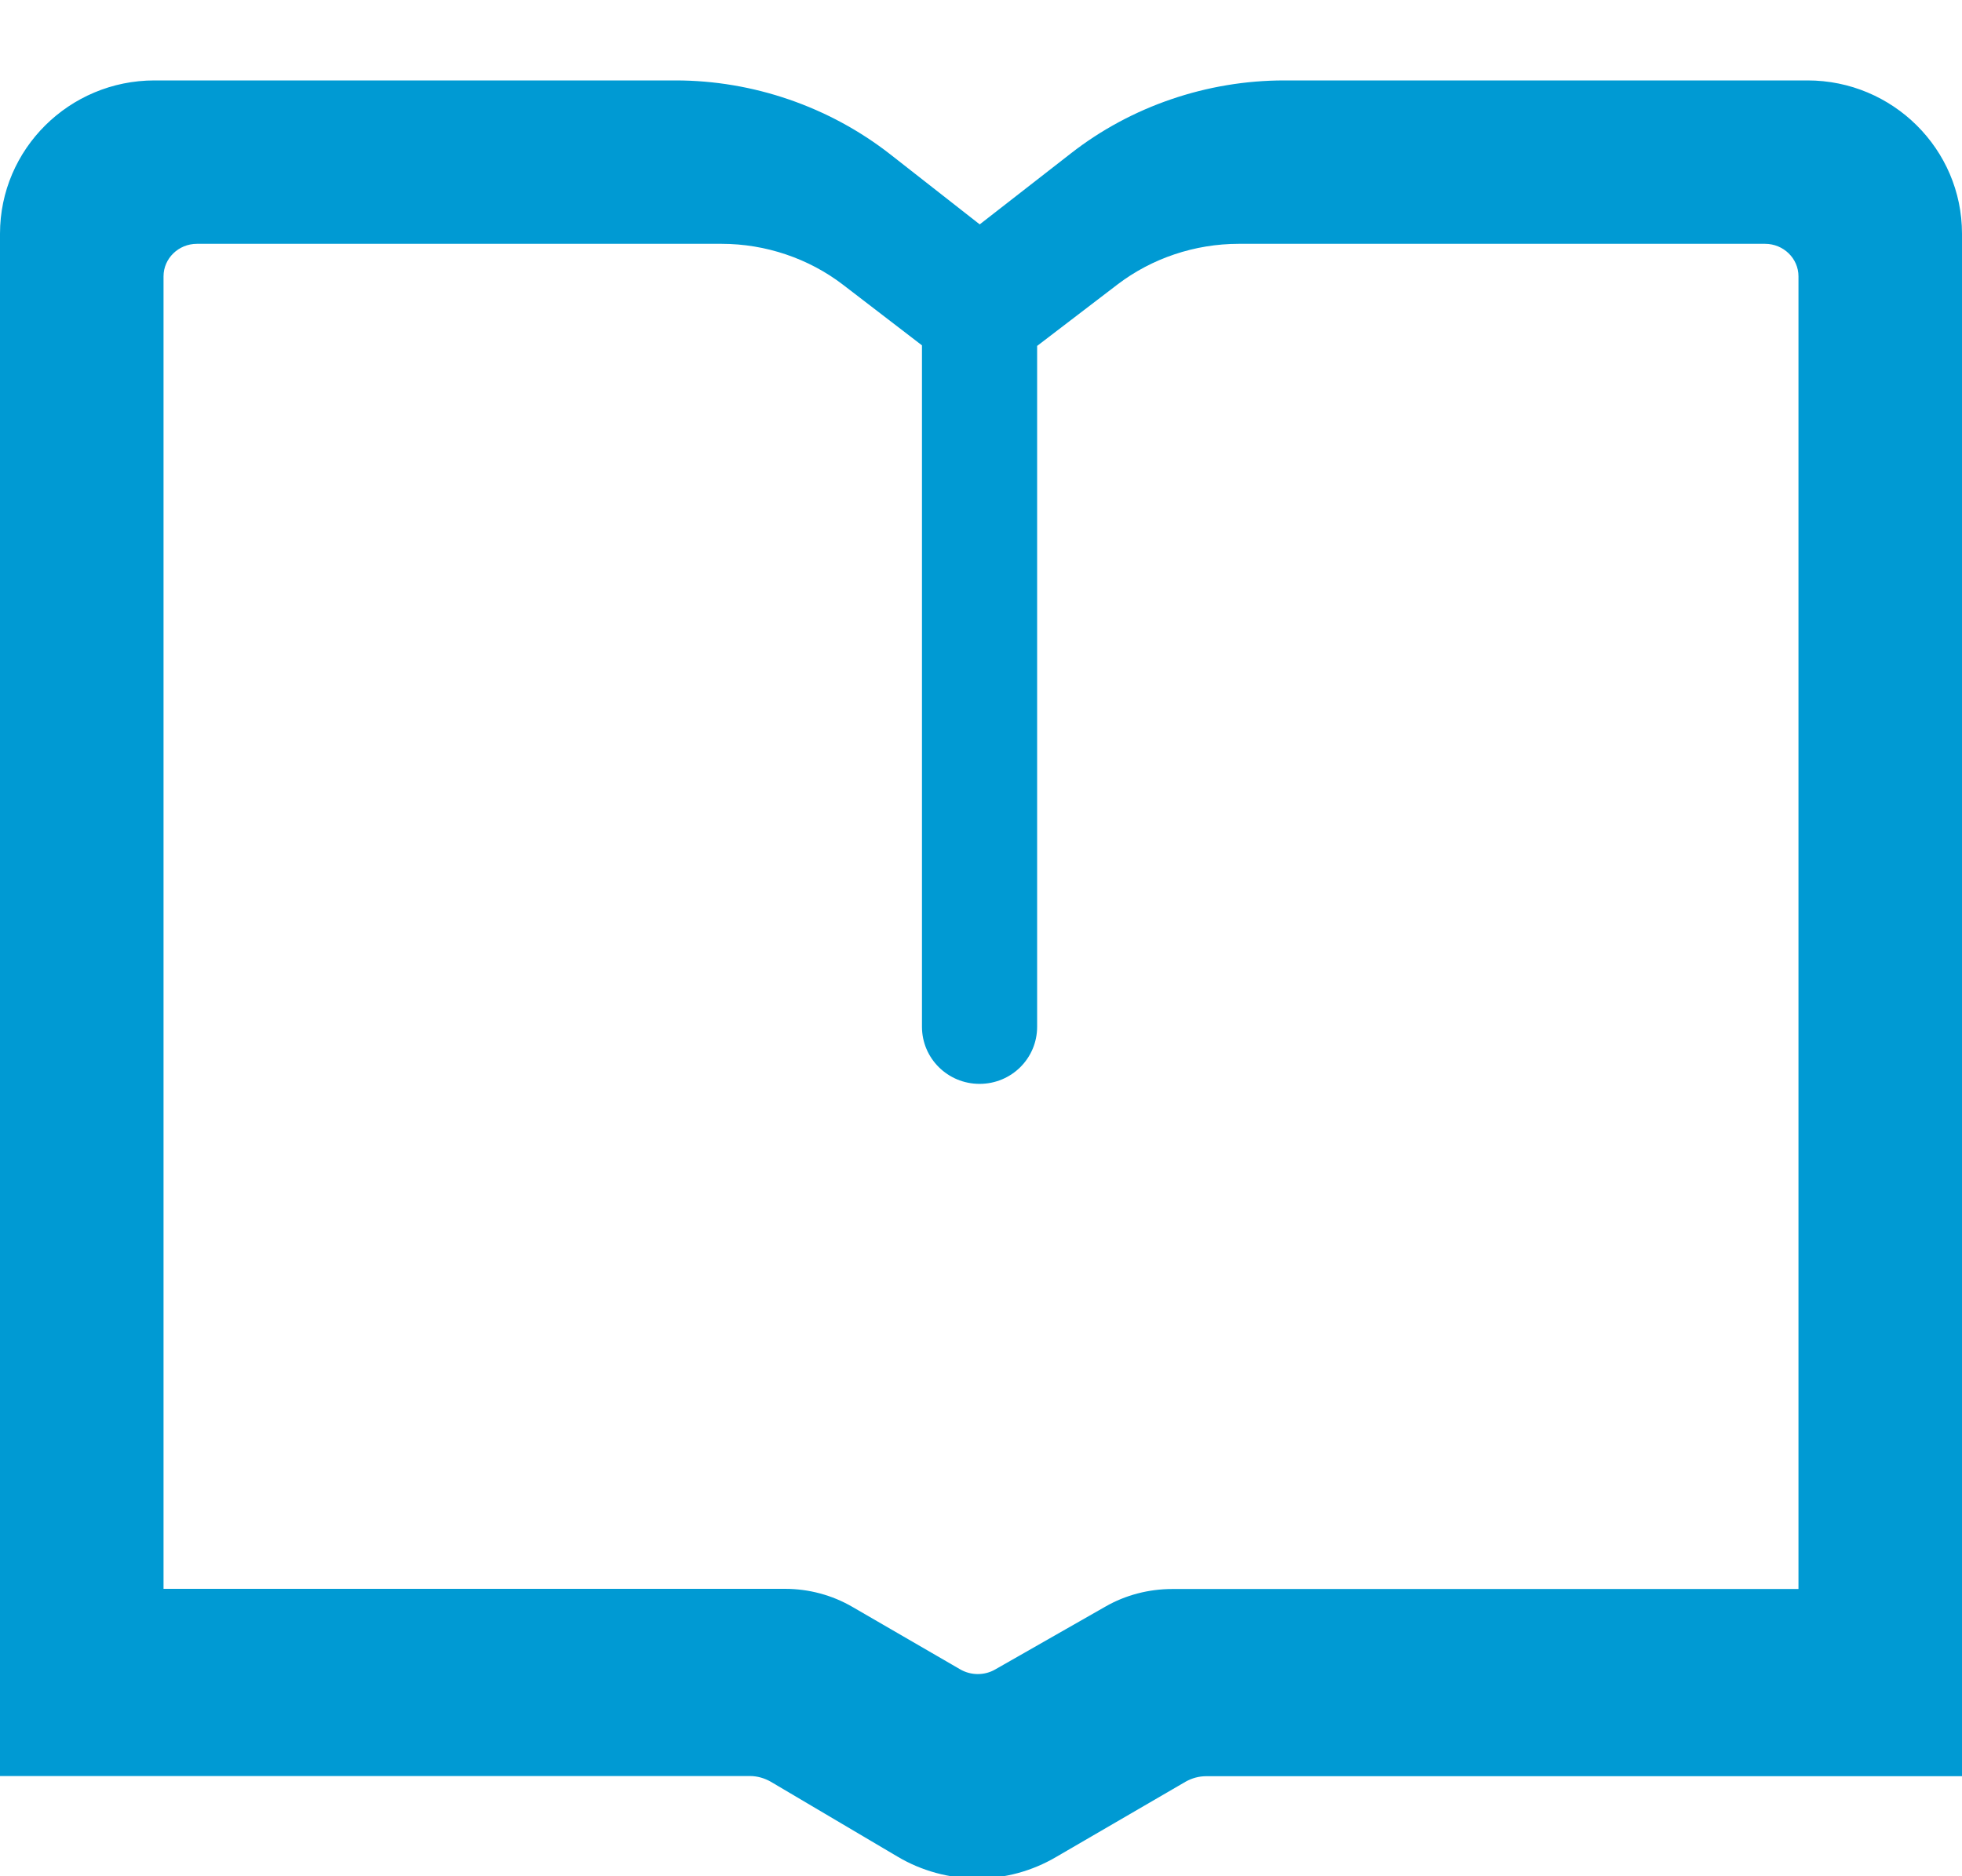 <?xml version="1.0" encoding="UTF-8"?>
<svg width="23px" height="22px" viewBox="0 0 23 22" version="1.1" xmlns="http://www.w3.org/2000/svg" xmlns:xlink="http://www.w3.org/1999/xlink">
    <!-- Generator: Sketch 63.1 (92452) - https://sketch.com -->
    <title>编组 14备份 10</title>
    <desc>Created with Sketch.</desc>
    <g id="页面-1" stroke="none" stroke-width="1" fill="none" fill-rule="evenodd">
        <g id="3" transform="translate(-1334, -1272)" fill-rule="nonzero">
            <g id="编组-42" transform="translate(560, 1266)">
                <g id="编组-27" transform="translate(774, 1)">
                    <g id="编组-14备份-10" transform="translate(0, 4)">
                        <g id="ding_yue">
                            <rect id="矩形" fill="#000000" opacity="0" x="0" y="0.026" width="23" height="23"></rect>
                            <path d="M11.458,23.026 C11.128,23.026 10.804,22.938 10.52,22.769 L9.036,21.892 C8.962,21.85 8.878,21.825 8.793,21.825 L0,21.825 L0,3.74 C0,2.749 0.812,1.943 1.811,1.943 L7.92,1.943 C8.827,1.943 9.72,2.251 10.433,2.807 L11.485,3.631 L12.552,2.8 C13.26,2.246 14.151,1.943 15.055,1.943 L21.189,1.943 C22.188,1.943 23,2.749 23,3.74 L23,21.827 L14.14,21.827 C14.054,21.827 13.973,21.85 13.901,21.89 L12.381,22.774 C12.097,22.941 11.778,23.026 11.458,23.026 Z M1.917,19.63 L9.202,19.63 C9.481,19.63 9.754,19.703 9.993,19.842 L11.254,20.573 C11.382,20.648 11.541,20.648 11.667,20.575 L12.959,19.838 C13.194,19.703 13.466,19.632 13.743,19.632 L21.083,19.632 L21.083,4.24 C21.083,4.03 20.907,3.859 20.692,3.859 L14.521,3.859 C14.007,3.859 13.504,4.028 13.101,4.335 L11.486,5.57 L9.884,4.34 C9.481,4.03 8.974,3.859 8.46,3.859 L2.308,3.859 C2.093,3.859 1.917,4.03 1.917,4.24 L1.917,19.63 Z M11.483,13.709 C11.11,13.709 10.808,13.41 10.808,13.039 L10.808,4.488 L12.158,4.488 L12.158,13.039 C12.158,13.41 11.857,13.709 11.483,13.709 Z" id="形状" fill="#009AD3"></path>
                        </g>
                    </g>
                </g>
            </g>
        </g>
    </g>
</svg>